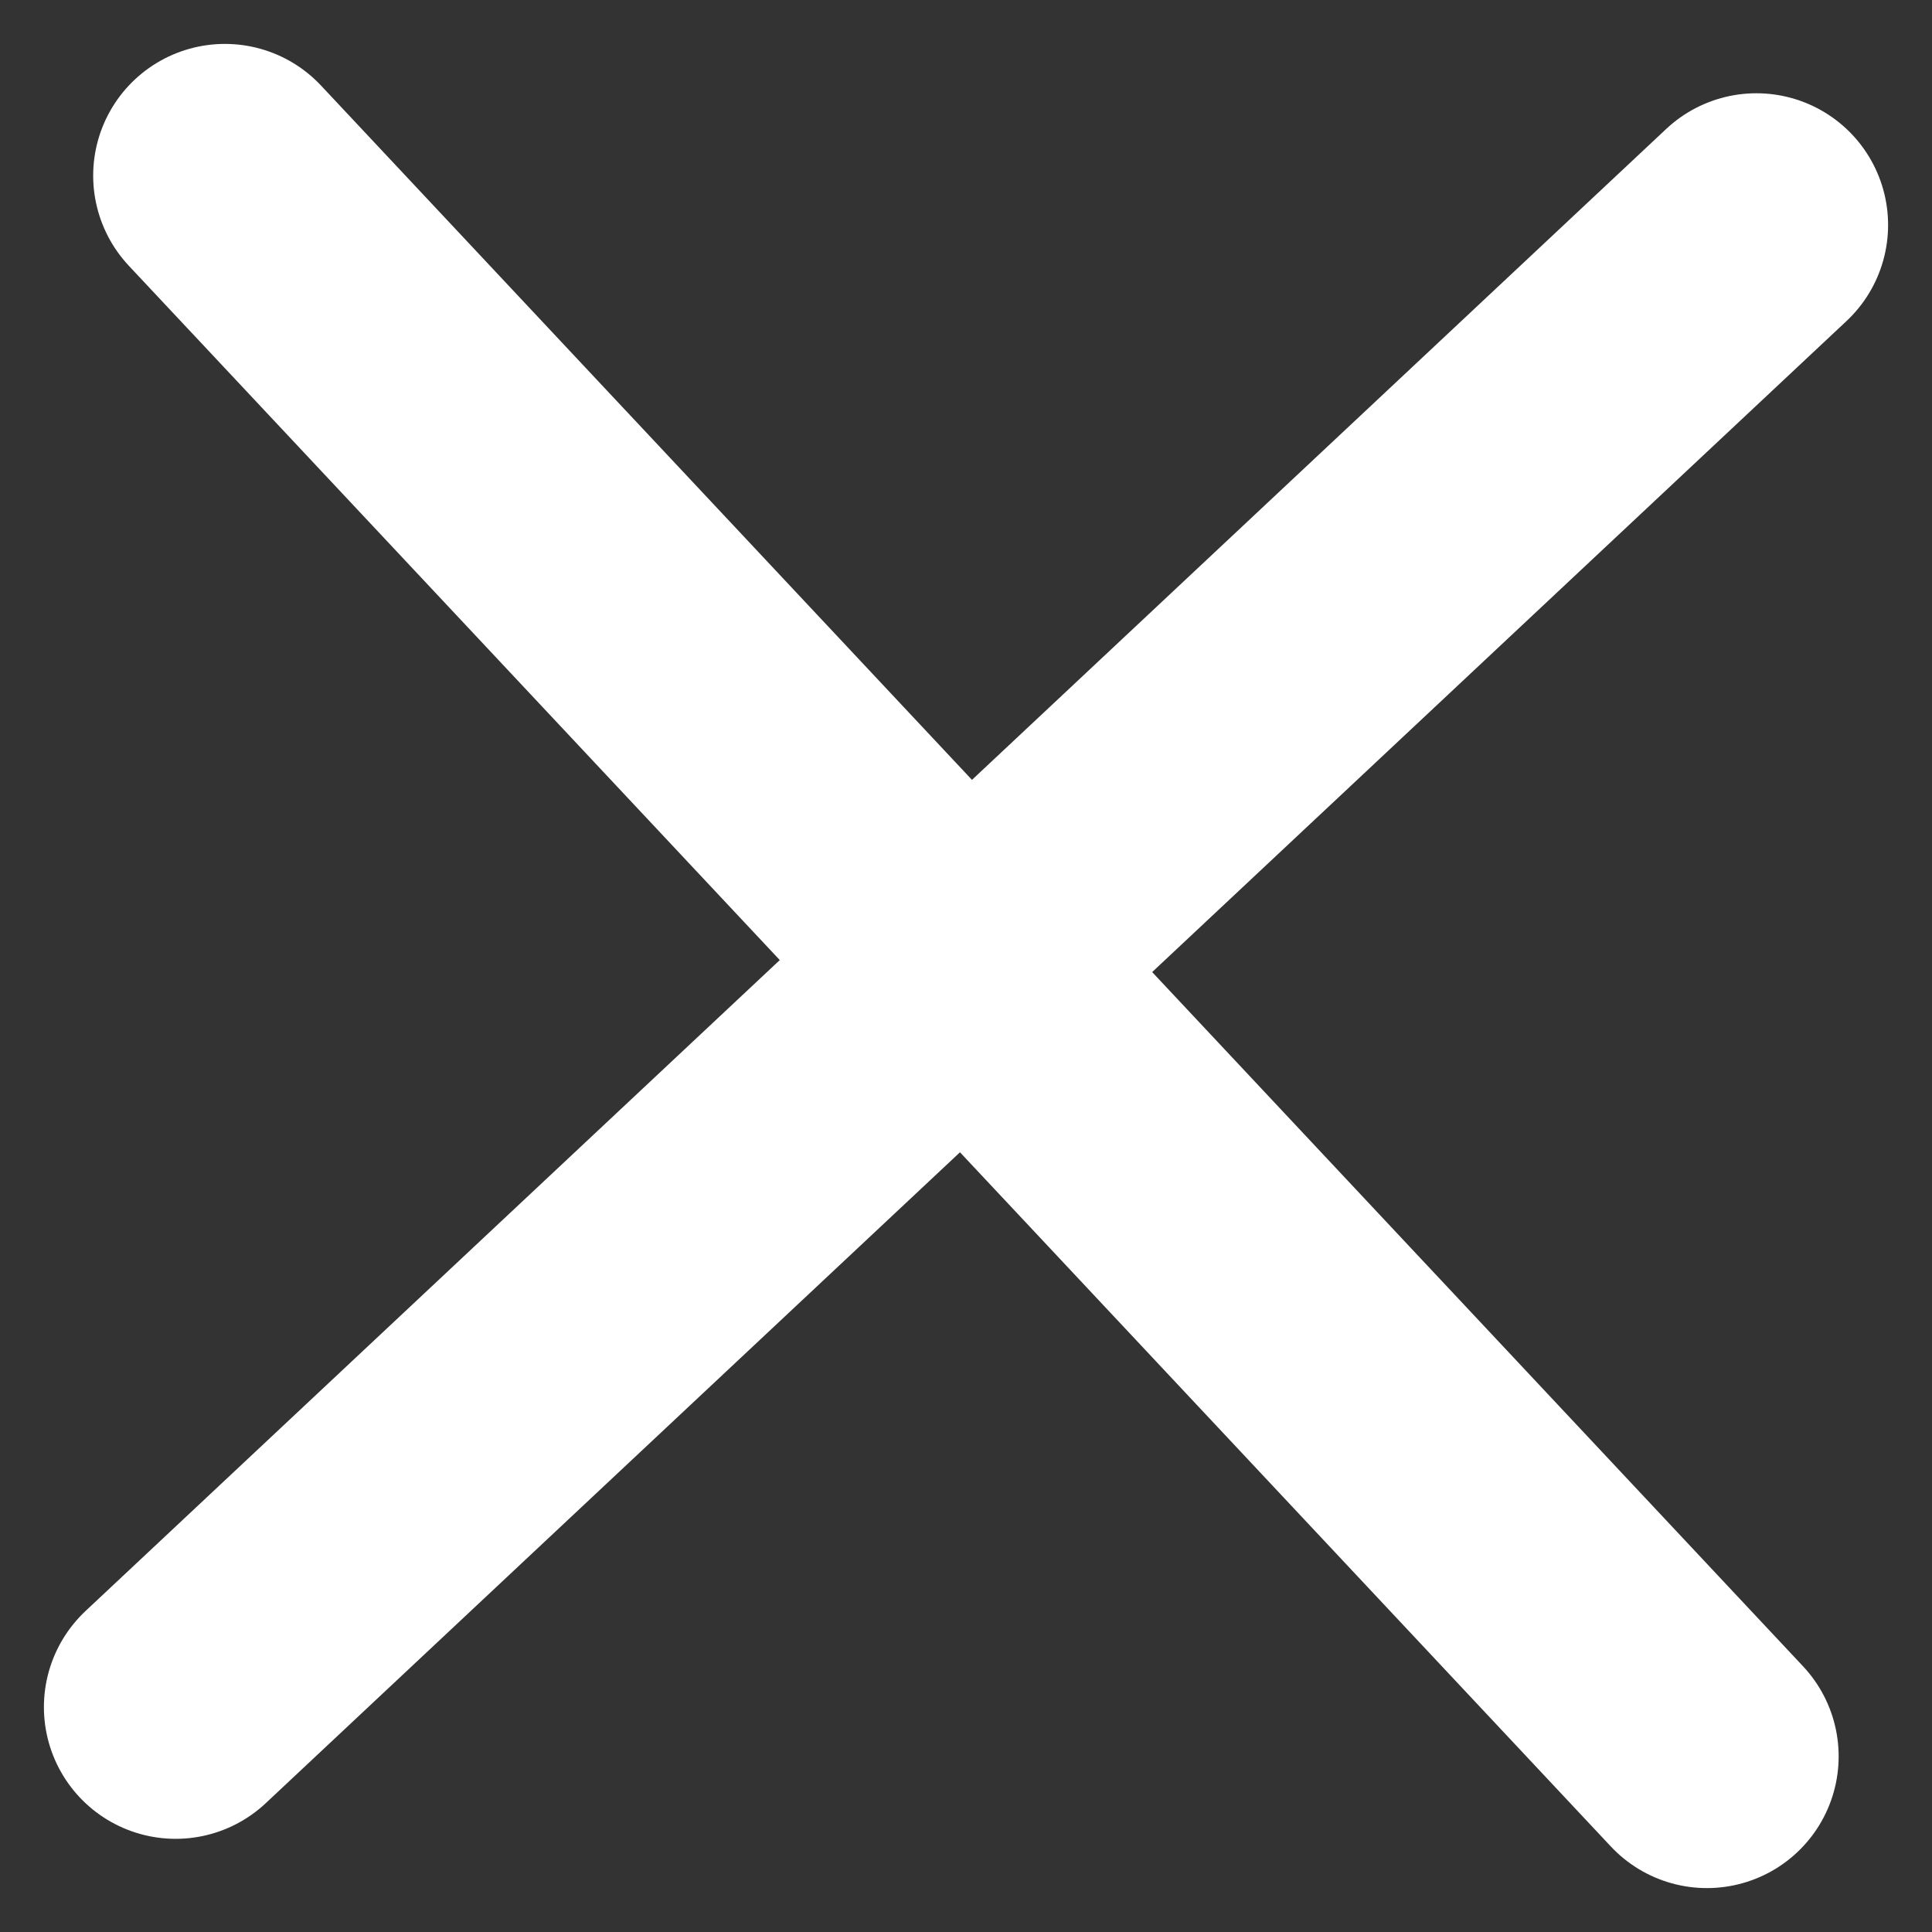 <svg width="22" height="22" viewBox="0 0 22 22" fill="none" xmlns="http://www.w3.org/2000/svg">
  <rect x="0" y="0" width="22" height="22" fill="#333333" stroke="none"/>
  <path d="M2.561 2L19.437 20" stroke="#ffffff" stroke-width="3" stroke-linecap="round"/>
  <path d="M2 19.439L20 2.562" stroke="#ffffff" stroke-width="3" stroke-linecap="round"/>
</svg>
